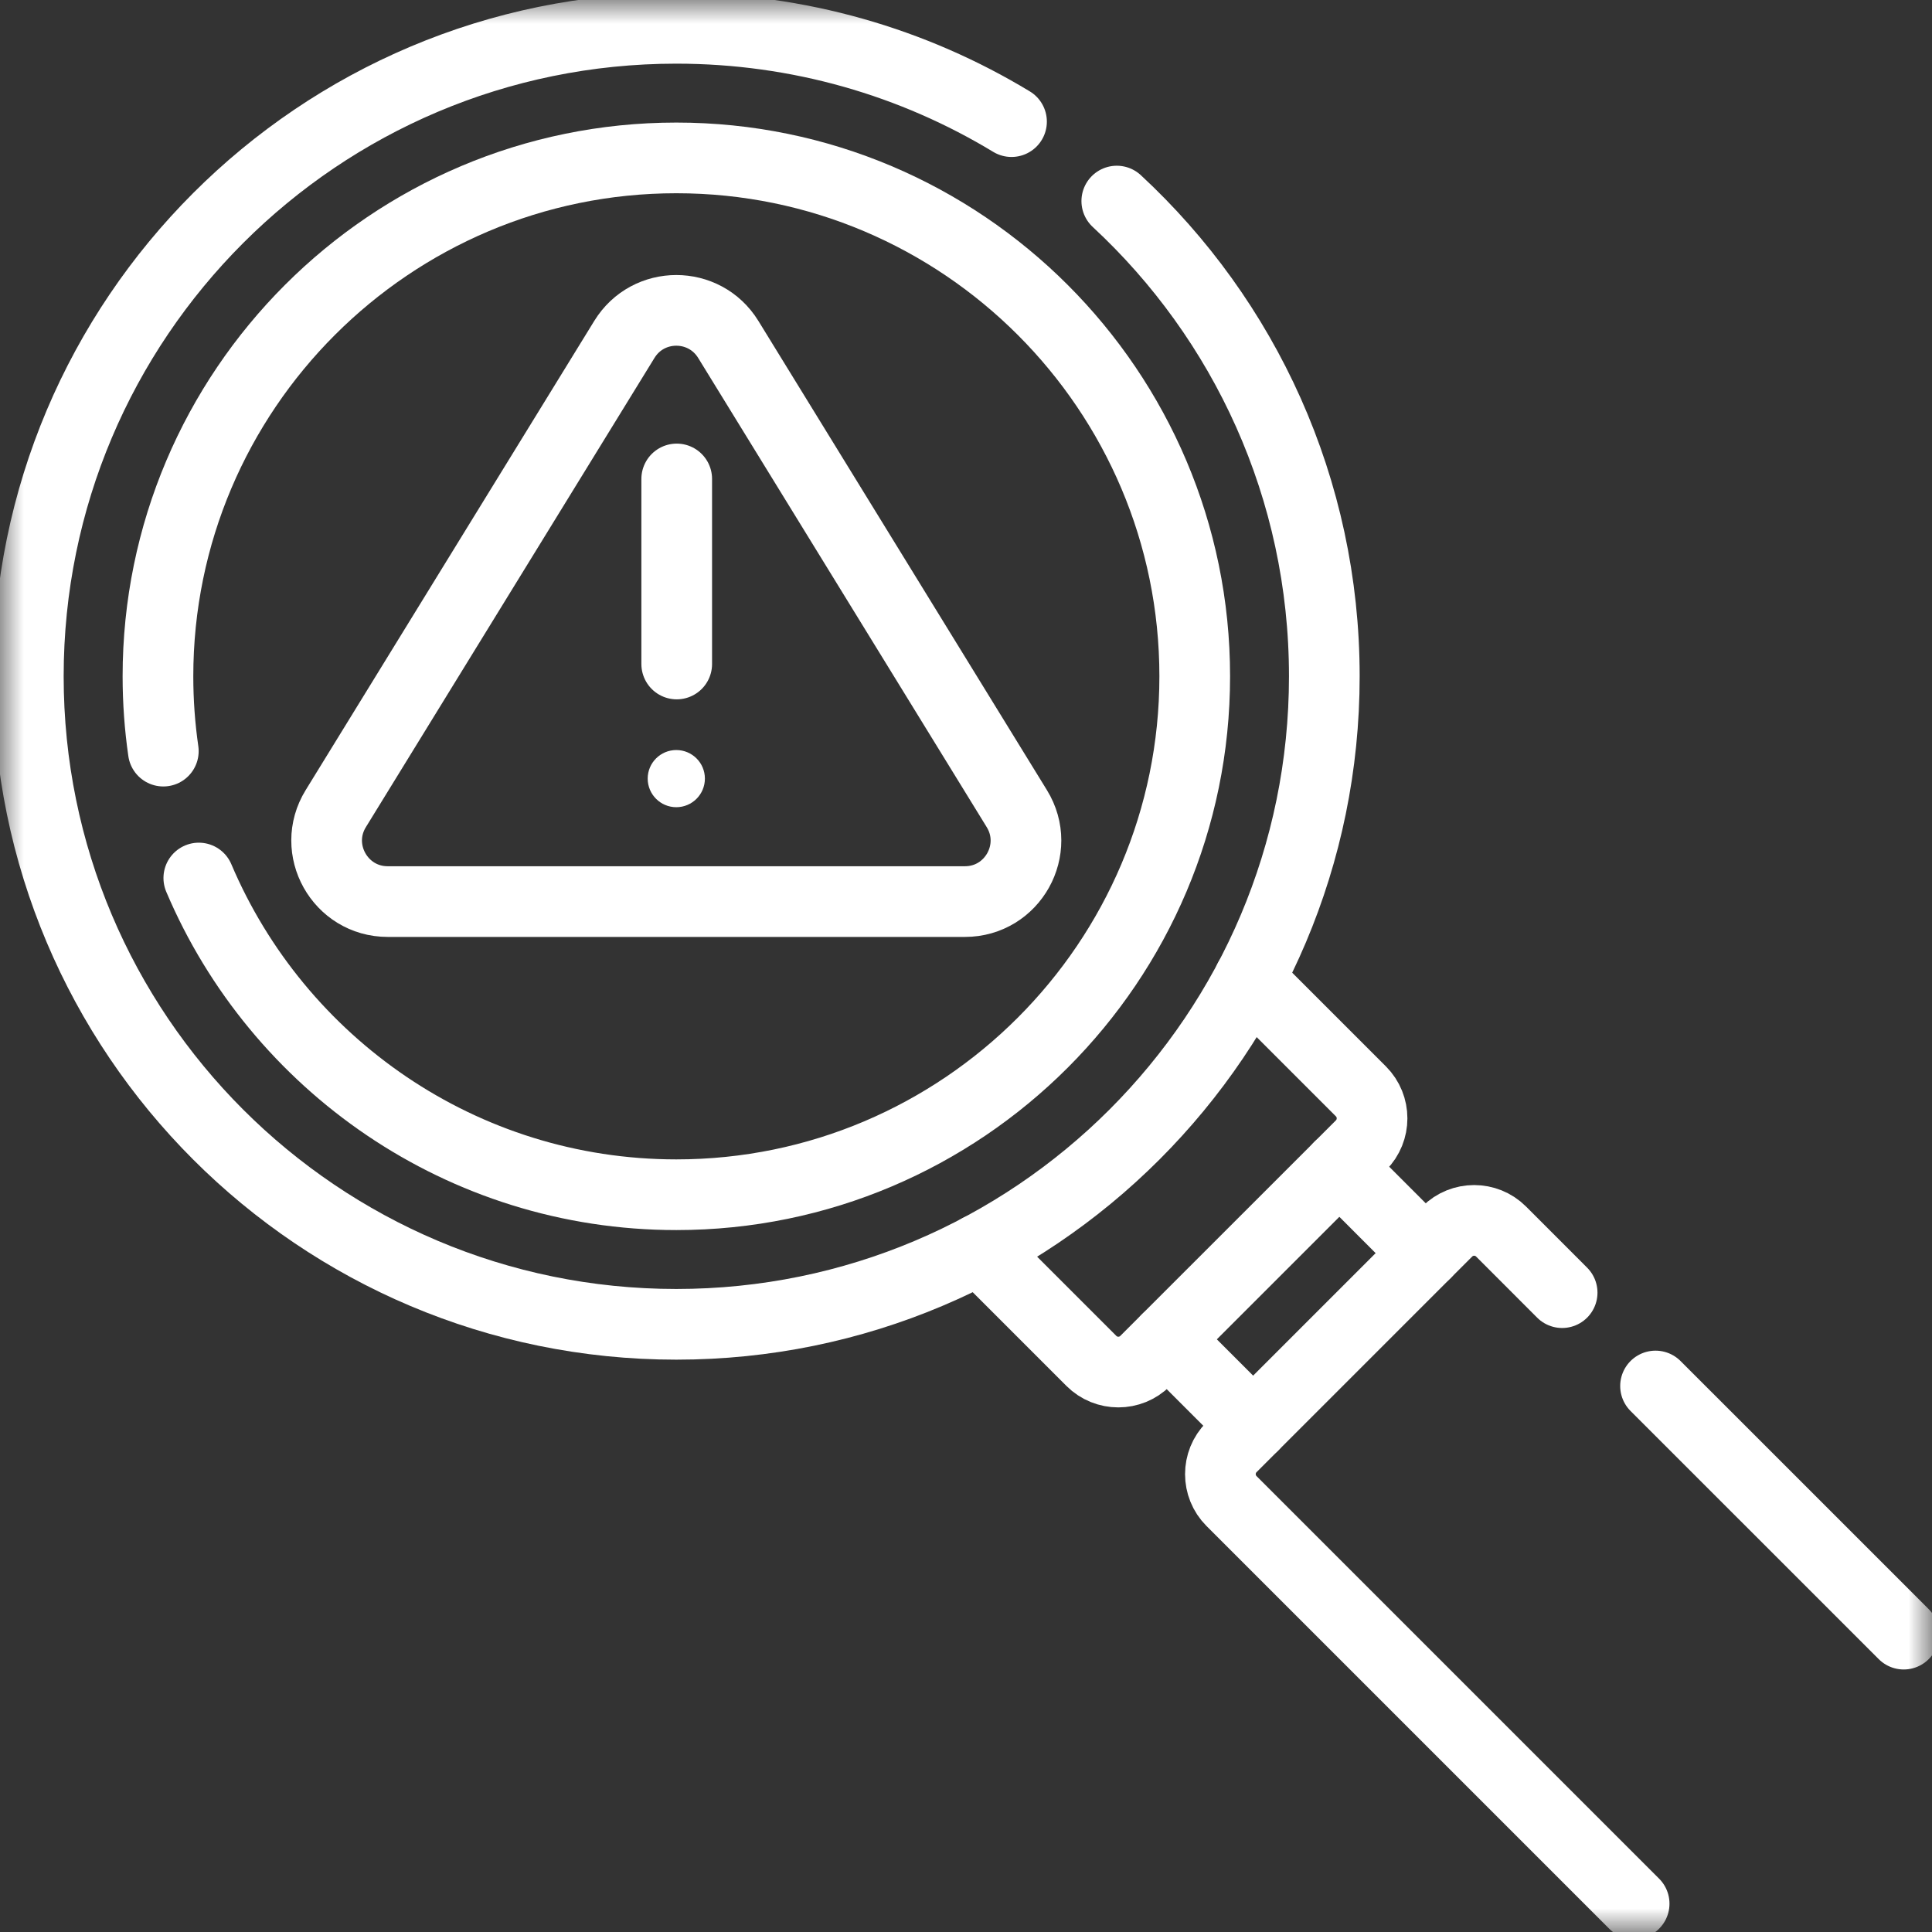 <?xml version="1.0" encoding="UTF-8"?>
<svg xmlns="http://www.w3.org/2000/svg" width="41" height="41" viewBox="0 0 41 41" fill="none">
  <rect x="0" y="0" width="41" height="41" fill="#333333" stroke="none"/>
  <g clip-path="url(#clip0_498_3486)">
    <mask id="mask0_498_3486" style="mask-type:luminance" maskUnits="userSpaceOnUse" x="0" y="0" width="41" height="41">
      <path d="M0 3.8147e-06H41V41H0V3.8147e-06Z" fill="white"></path>
    </mask>
    <g mask="url(#mask0_498_3486)">
      <path d="M26.508 20.788L28.881 23.161C29.196 23.477 29.196 23.989 28.881 24.305L24.304 28.881C23.989 29.196 23.476 29.196 23.161 28.881L20.788 26.508" stroke="white" stroke-width="1.5" stroke-miterlimit="10" stroke-linecap="round" stroke-linejoin="round"></path>
      <path d="M4.219 18.633C5.892 22.579 9.804 25.354 14.353 25.354C20.419 25.354 25.354 20.418 25.354 14.352C25.354 8.286 20.419 3.351 14.353 3.351C8.287 3.351 3.352 8.286 3.352 14.352C3.352 14.891 3.391 15.421 3.466 15.94" stroke="white" stroke-width="1.5" stroke-miterlimit="10" stroke-linecap="round" stroke-linejoin="round"></path>
      <path d="M7.125 17.161L13.25 7.203C13.755 6.381 14.949 6.381 15.455 7.203L21.579 17.161C22.109 18.023 21.489 19.133 20.477 19.133H8.228C7.216 19.133 6.595 18.023 7.125 17.161Z" stroke="white" stroke-width="1.5" stroke-miterlimit="10" stroke-linecap="round" stroke-linejoin="round"></path>
      <path d="M14.959 16.523C14.959 16.858 14.687 17.13 14.352 17.13C14.017 17.13 13.745 16.858 13.745 16.523C13.745 16.188 14.017 15.917 14.352 15.917C14.687 15.917 14.959 16.188 14.959 16.523Z" fill="white"></path>
      <path d="M14.361 14.091V10.164" stroke="white" stroke-width="1.5" stroke-miterlimit="10" stroke-linecap="round" stroke-linejoin="round"></path>
      <path d="M23.7 4.267C26.409 6.778 28.104 10.367 28.104 14.352C28.104 21.947 21.947 28.104 14.352 28.104C6.758 28.104 0.601 21.947 0.601 14.352C0.601 6.758 6.758 0.601 14.352 0.601C16.956 0.601 19.39 1.324 21.466 2.581" stroke="white" stroke-width="1.5" stroke-miterlimit="10" stroke-linecap="round" stroke-linejoin="round"></path>
      <path d="M26.593 30.253L24.763 28.423" stroke="white" stroke-width="1.5" stroke-miterlimit="10" stroke-linecap="round" stroke-linejoin="round"></path>
      <path d="M28.423 24.762L30.253 26.593" stroke="white" stroke-width="1.5" stroke-miterlimit="10" stroke-linecap="round" stroke-linejoin="round"></path>
      <path d="M40.4 34.679L35.133 29.413" stroke="white" stroke-width="1.5" stroke-miterlimit="10" stroke-linecap="round" stroke-linejoin="round"></path>
      <path d="M33.151 27.432L31.855 26.135C31.54 25.82 31.027 25.82 30.712 26.135L26.135 30.712C25.82 31.027 25.82 31.54 26.135 31.855L34.679 40.399" stroke="white" stroke-width="1.5" stroke-miterlimit="10" stroke-linecap="round" stroke-linejoin="round"></path>
    </g>
  </g>
  <defs>
    <clipPath id="clip0_498_3486">
      <rect width="41" height="41" fill="white"></rect>
    </clipPath>
  </defs>
</svg>
